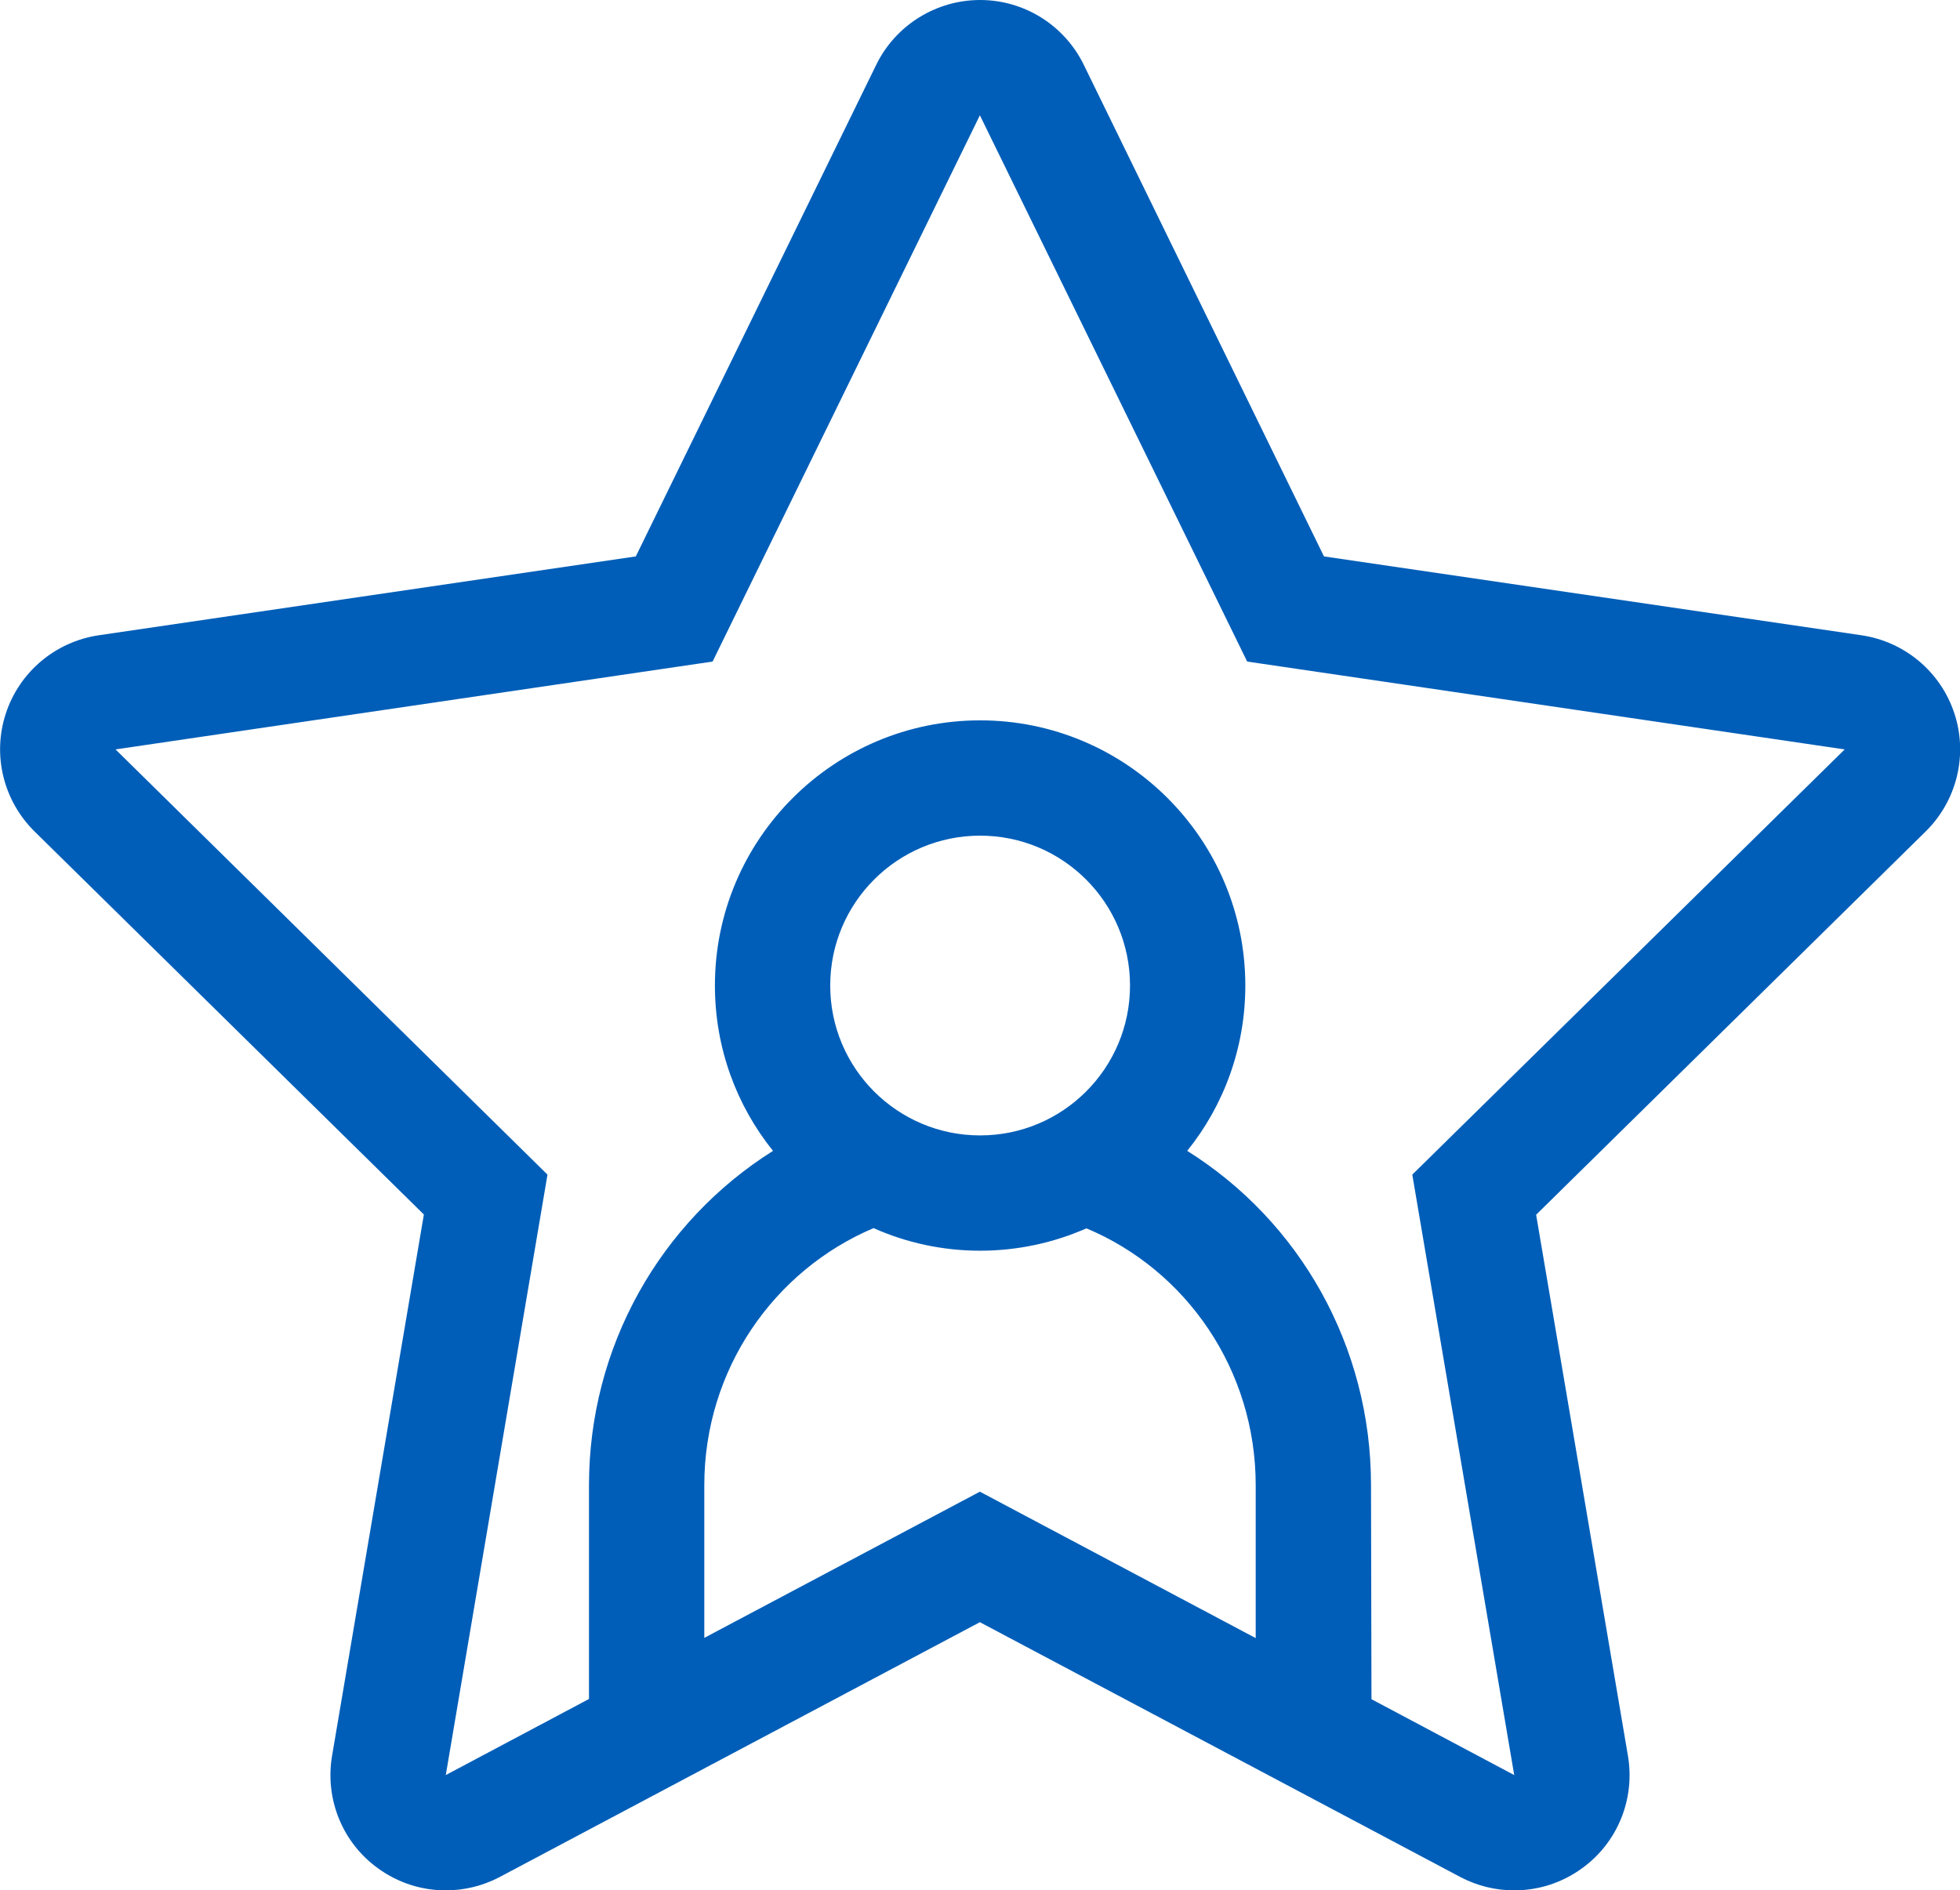 <?xml version="1.0" encoding="UTF-8"?>
<svg id="Icon" xmlns="http://www.w3.org/2000/svg" viewBox="0 0 84.99 81.98">
  <defs>
    <style>
      .cls-1 {
        fill: #005eb8;
        stroke-width: 0px;
      }
    </style>
  </defs>
  <path class="cls-1" d="m84.75,30.95c-.59-1.81-2.15-3.12-4.03-3.4l-23.31-3.42L46.99,2.8c-.84-1.71-2.58-2.8-4.49-2.8s-3.66,1.09-4.5,2.8l-10.43,21.33-23.29,3.42c-1.88.28-3.44,1.59-4.03,3.4-.59,1.8-.1,3.78,1.25,5.11l16.88,16.61-3.98,23.47c-.32,1.88.45,3.78,2,4.89.87.63,1.89.95,2.93.95.8,0,1.6-.19,2.34-.58l20.82-11.05,20.83,11.05c.74.39,1.54.58,2.34.58,1.04,0,2.06-.32,2.93-.95,1.55-1.11,2.32-3.01,2-4.89l-3.98-23.46,16.89-16.62c1.35-1.33,1.84-3.31,1.25-5.11Zm-42.26,33.74l-11.95,6.34v-6.62c0-5.02,3.02-9.32,7.34-11.15,1.41.63,2.98.98,4.62.98s3.2-.35,4.61-.97c4.32,1.81,7.34,6.12,7.34,11.14v6.63s-11.96-6.35-11.96-6.35Zm-6.49-21.95c0-3.59,2.91-6.5,6.5-6.5s6.5,2.91,6.5,6.5-2.91,6.5-6.5,6.5-6.5-2.91-6.5-6.5Zm25.24,8.2l4.42,26.04-6.19-3.29-.02-9.29c0-6.03-3.1-11.44-7.97-14.49,1.58-1.96,2.52-4.46,2.52-7.17,0-6.35-5.16-11.5-11.5-11.5s-11.5,5.15-11.5,11.5c0,2.71.94,5.21,2.52,7.17-4.88,3.07-7.98,8.48-7.98,14.5v9.27l-6.21,3.3,4.41-26.04L5.01,32.5l25.89-3.81,11.59-23.69,11.59,23.69,25.91,3.81-18.75,18.44Z"/>
</svg>